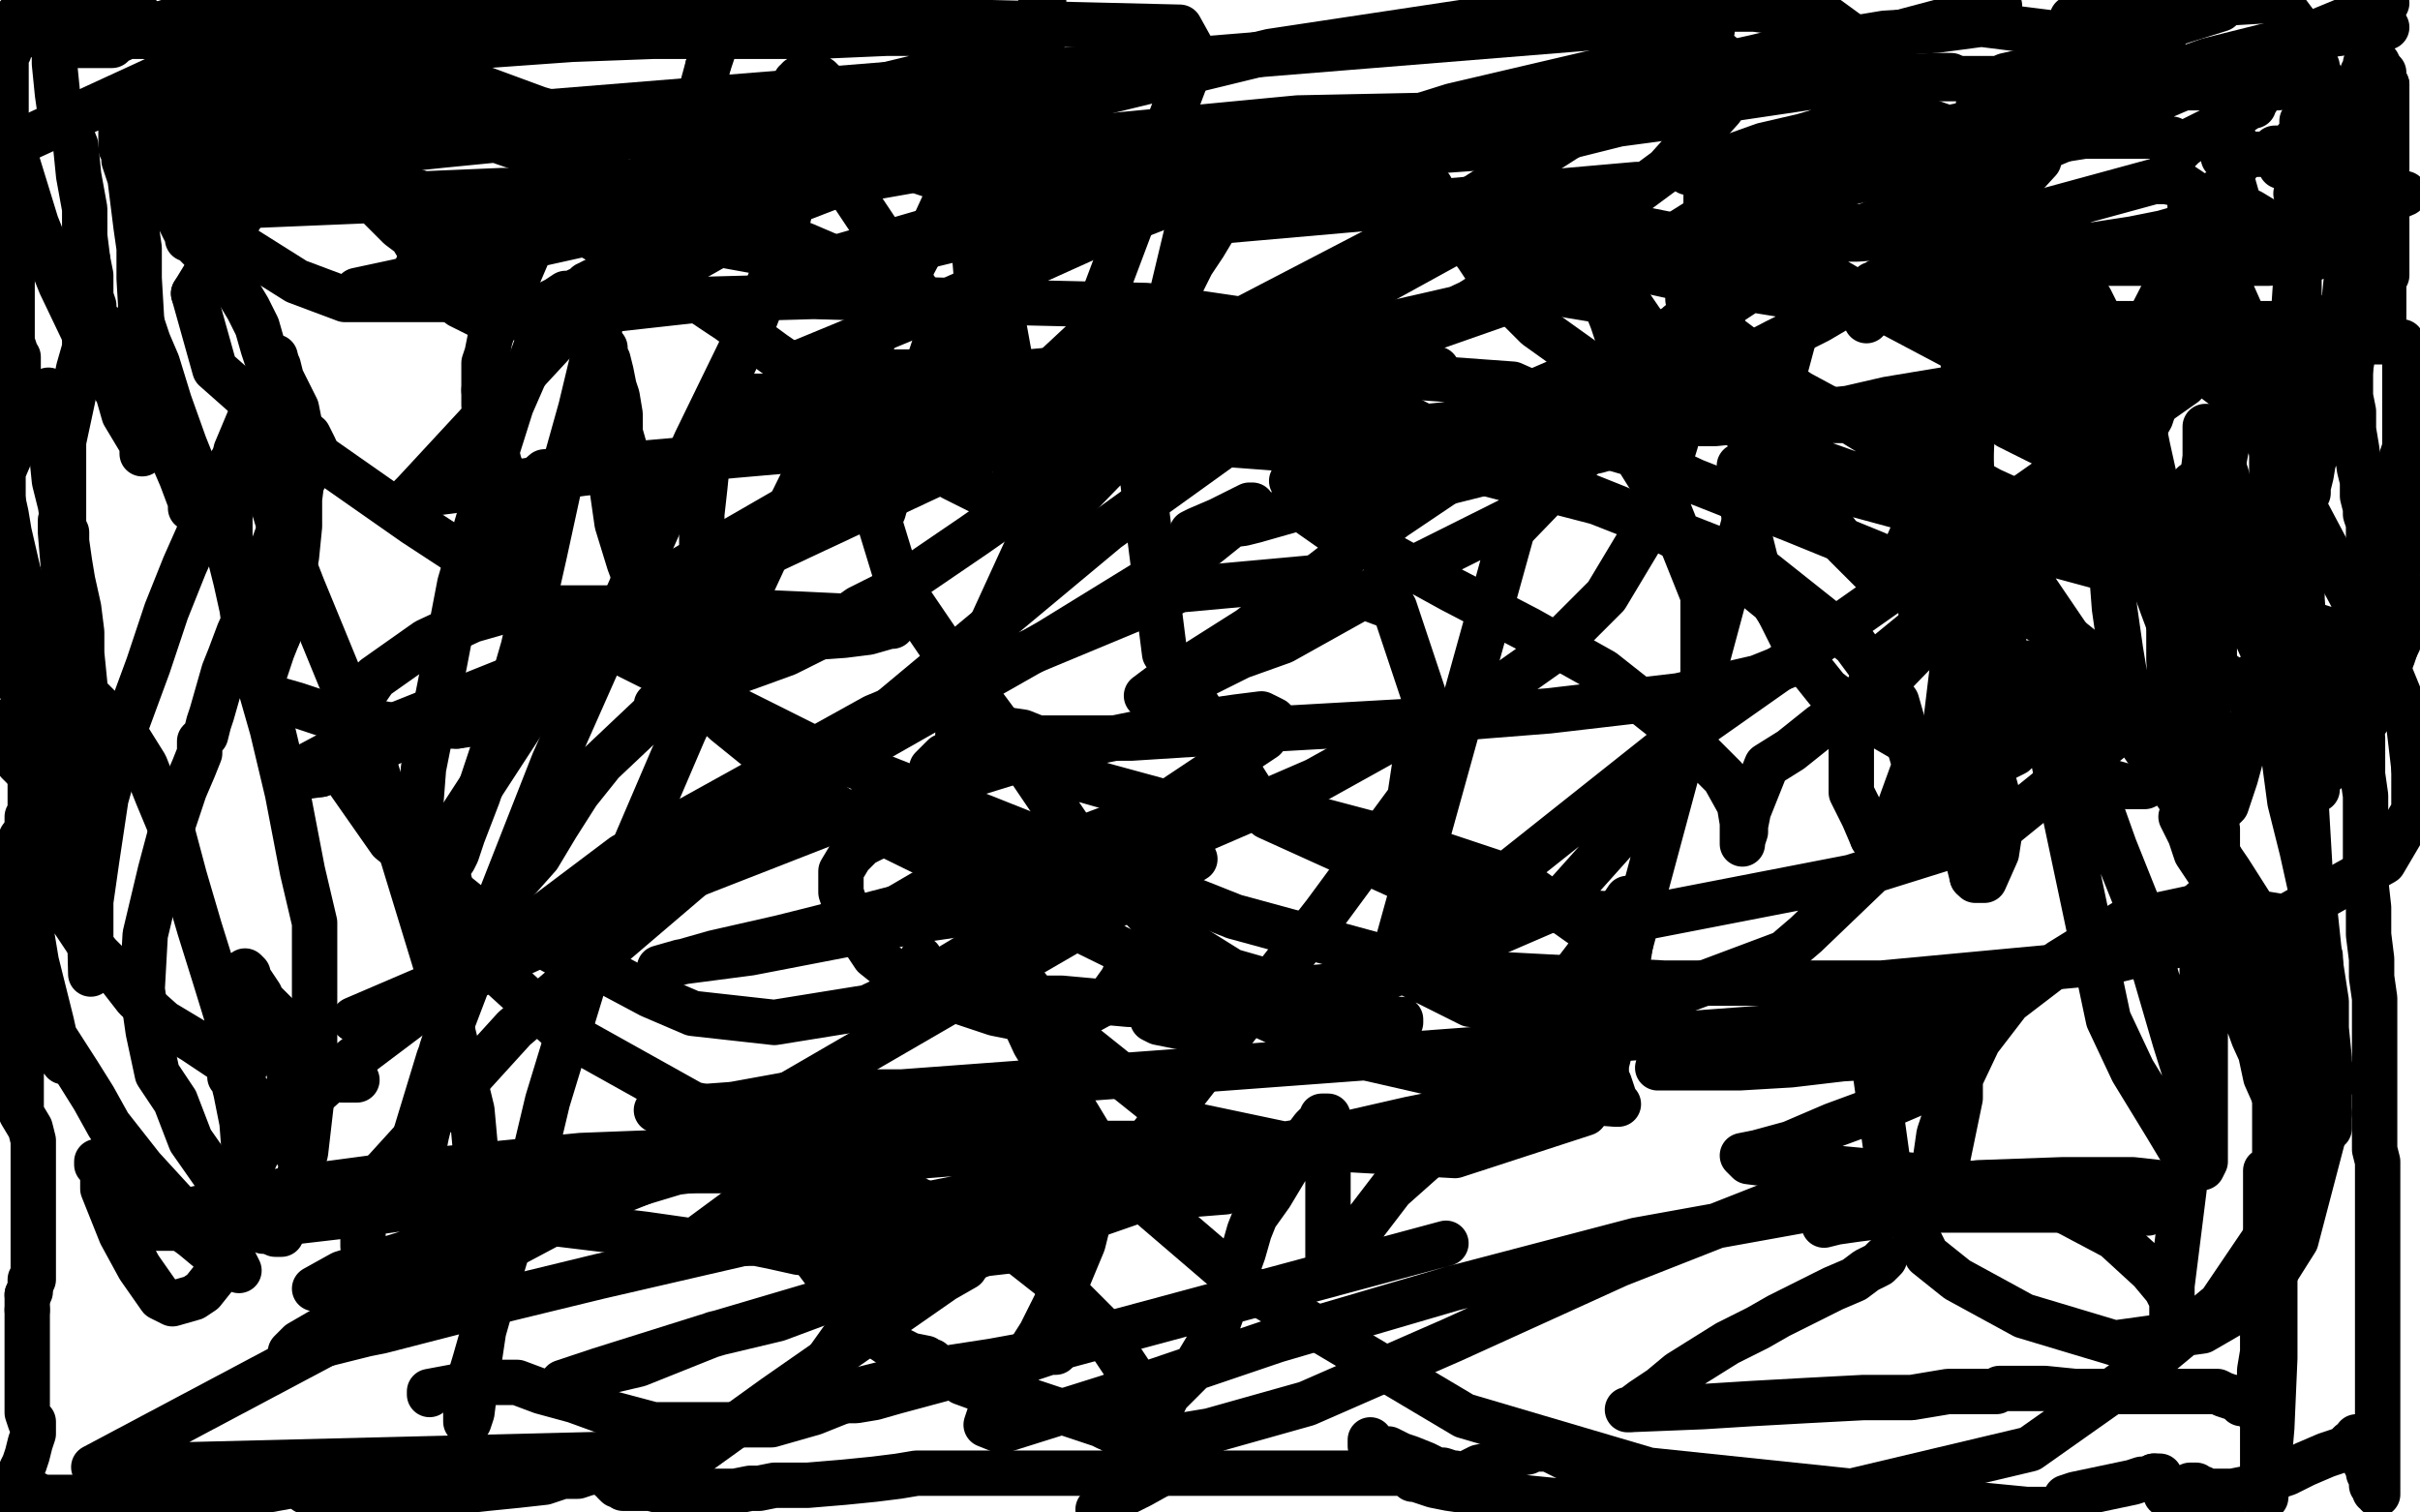 <?xml version="1.0" standalone="no"?>
<!DOCTYPE svg PUBLIC "-//W3C//DTD SVG 1.1//EN"
"http://www.w3.org/Graphics/SVG/1.1/DTD/svg11.dtd">

<svg width="800" height="500" version="1.1" xmlns="http://www.w3.org/2000/svg" xmlns:xlink="http://www.w3.org/1999/xlink" style="stroke-antialiasing: false"><desc>This SVG has been created on https://colorillo.com/</desc><rect x='0' y='0' width='800' height='500' style='fill: rgb(255,255,255); stroke-width:0' /><circle cx="323.5" cy="232.5" r="7" style="fill: #000000; stroke-antialiasing: false; stroke-antialias: 0; opacity: 1.0"/>
<polyline points="322,239 324,239 324,239 327,239 327,239 331,241 331,241 338,242 338,242 343,244 343,244 346,244 346,244 348,244 348,244 356,244 374,244 421,241 474,238 512,235 555,230 581,224 591,220 594,215 594,211 586,199 575,190 561,181 535,168 515,160 478,148 420,135 180,156 172,163 166,173 164,182 164,186 164,190 164,191 165,194 176,202 188,208 200,210 217,212 230,212 248,212 265,211 279,210 287,209 294,207 295,207 295,206 285,204 264,203 218,201 193,201 170,201 156,205 141,212 124,224 115,237 114,247 115,258 129,278 155,299 173,309 193,320 200,321 215,329 229,335 256,338 287,333 310,322 330,310 344,300 349,295 351,290 348,286 344,282 343,281 324,275 312,274 308,274 298,274 289,277 285,279 281,283 278,288 278,295 281,304 289,316 299,324 314,330 329,335 339,337 349,337 355,337 366,331 371,324 374,317 374,316" style="fill: none; stroke: #000000; stroke-width: 15; stroke-linejoin: round; stroke-linecap: round; stroke-antialiasing: false; stroke-antialias: 0; opacity: 1.0"/>
<circle cx="304.5" cy="316.5" r="7" style="fill: #000000; stroke-antialiasing: false; stroke-antialias: 0; opacity: 1.0"/>
<polyline points="317,330 321,330 321,330 329,330 329,330 351,330 351,330 373,332 373,332 399,333 399,333 438,336 438,336 449,336 457,337 462,337 463,337 463,338 462,338 461,338 460,338 454,338 452,333 451,329 458,319 482,302 550,248 722,127 732,64 679,167 655,193 624,225 602,240 592,248 584,253 578,268 577,273 577,275 576,278 576,279 576,278 576,272 575,266 570,257 559,246 549,237 530,222 505,208 480,195 460,184 443,177 433,170 427,159 433,150 446,145 462,142 482,140 501,141 519,144 543,151 560,159 593,172 620,183 644,194 672,204 679,207 689,215 699,230 697,245 660,275 612,290 545,303 483,299 419,270 385,216 376,145 393,74 541,61 529,90 530,94 531,101 533,106 535,112 535,121 532,142 503,170 467,188 424,212 410,217 390,227 379,230 383,227 413,208 461,171 507,140 539,116 554,108 555,107 557,109 554,120 528,146 500,175 460,319 486,332 519,335 550,330 590,315 597,309 621,286 633,253 627,232 613,213 579,186 528,166 474,152 407,147 354,144 318,144 294,151 286,157 297,193 314,218 334,245 355,276 383,306 407,321 428,327 452,325 470,319 514,300 548,262 563,227 563,197 551,167 536,143 500,127 431,122 353,136 278,158 219,192 174,237 146,280 153,311 186,341 229,365 296,380 363,381 420,379 471,371 503,363 522,346 527,325 526,308 502,291 466,279 432,270 412,267 400,266 390,266 388,267 389,267 388,266 377,263 366,260 352,256 336,251 330,250 317,250 312,250 308,254 306,272 310,286 322,305 350,339 390,371 428,379 481,382 524,368 598,93 564,80 524,72 486,77 415,116 373,147 339,182 317,230 316,268 324,306 342,345 368,388 410,424 484,468 545,486 612,493 671,479 705,455 734,431 755,400 768,336 767,316 754,303 730,299 702,305 681,318 664,331 654,344 645,363 641,375 639,389 639,394 639,396 640,396 642,392 648,363 648,352 648,344 647,337 645,333 642,328 639,326 637,326 627,327 621,338 620,355 625,391 637,415 647,423 669,435 699,444 728,440 747,429 759,410 770,368 765,332 737,288 711,250 691,221 676,204 671,199 667,198 663,200 658,210 656,215 653,227" style="fill: none; stroke: #000000; stroke-width: 15; stroke-linejoin: round; stroke-linecap: round; stroke-antialiasing: false; stroke-antialias: 0; opacity: 1.0"/>
<polyline points="619,277 621,279 624,282 629,282 638,271 643,241 650,183 652,142" style="fill: none; stroke: #000000; stroke-width: 15; stroke-linejoin: round; stroke-linecap: round; stroke-antialiasing: false; stroke-antialias: 0; opacity: 1.0"/>
<polyline points="653,227 650,257 650,266 650,278 650,282 652,290" style="fill: none; stroke: #000000; stroke-width: 15; stroke-linejoin: round; stroke-linecap: round; stroke-antialiasing: false; stroke-antialias: 0; opacity: 1.0"/>
<polyline points="653,125 657,132 664,141 674,146 683,150 692,152 696,153" style="fill: none; stroke: #000000; stroke-width: 15; stroke-linejoin: round; stroke-linecap: round; stroke-antialiasing: false; stroke-antialias: 0; opacity: 1.0"/>
<polyline points="748,143 763,170 772,187 780,202 782,206 787,215 796,237 798,254" style="fill: none; stroke: #000000; stroke-width: 15; stroke-linejoin: round; stroke-linecap: round; stroke-antialiasing: false; stroke-antialias: 0; opacity: 1.0"/>
<polyline points="652,142 652,101 653,65 653,50 653,46 653,42 653,45" style="fill: none; stroke: #000000; stroke-width: 15; stroke-linejoin: round; stroke-linecap: round; stroke-antialiasing: false; stroke-antialias: 0; opacity: 1.0"/>
<polyline points="716,126 717,123 719,121 721,121 725,121 730,124 738,130 748,143" style="fill: none; stroke: #000000; stroke-width: 15; stroke-linejoin: round; stroke-linecap: round; stroke-antialiasing: false; stroke-antialias: 0; opacity: 1.0"/>
<polyline points="643,200 635,207 624,216 614,234 612,246 612,262 616,270 619,277" style="fill: none; stroke: #000000; stroke-width: 15; stroke-linejoin: round; stroke-linecap: round; stroke-antialiasing: false; stroke-antialias: 0; opacity: 1.0"/>
<polyline points="798,254 798,268 788,285 754,304 697,318 622,325 550,325 474,321" style="fill: none; stroke: #000000; stroke-width: 15; stroke-linejoin: round; stroke-linecap: round; stroke-antialiasing: false; stroke-antialias: 0; opacity: 1.0"/>
<polyline points="653,45 653,55 653,65 653,80 652,103 652,106 652,118 653,125" style="fill: none; stroke: #000000; stroke-width: 15; stroke-linejoin: round; stroke-linecap: round; stroke-antialiasing: false; stroke-antialias: 0; opacity: 1.0"/>
<polyline points="696,153 698,153 699,153 701,153 707,145 711,138 713,132 716,126" style="fill: none; stroke: #000000; stroke-width: 15; stroke-linejoin: round; stroke-linecap: round; stroke-antialiasing: false; stroke-antialias: 0; opacity: 1.0"/>
<polyline points="652,290 653,291 654,291 656,291 660,282 662,269 643,200" style="fill: none; stroke: #000000; stroke-width: 15; stroke-linejoin: round; stroke-linecap: round; stroke-antialiasing: false; stroke-antialias: 0; opacity: 1.0"/>
<polyline points="474,321 408,303 272,249 192,209 137,173 97,145 71,122 64,97" style="fill: none; stroke: #000000; stroke-width: 15; stroke-linejoin: round; stroke-linecap: round; stroke-antialiasing: false; stroke-antialias: 0; opacity: 1.0"/>
<polyline points="183,4 390,9 395,18 360,111 331,138 136,164" style="fill: none; stroke: #000000; stroke-width: 15; stroke-linejoin: round; stroke-linecap: round; stroke-antialiasing: false; stroke-antialias: 0; opacity: 1.0"/>
<polyline points="64,97 86,61 127,31 183,4" style="fill: none; stroke: #000000; stroke-width: 15; stroke-linejoin: round; stroke-linecap: round; stroke-antialiasing: false; stroke-antialias: 0; opacity: 1.0"/>
<polyline points="136,164 186,110 264,66 342,36 420,17 493,6 550,3 580,3 604,6 615,14 615,30 593,53 555,77 508,96 451,109 395,118 340,123 304,123 286,123 267,123 264,120 310,101 372,73 426,52 480,35 527,24 548,19 565,17 567,17 569,18 569,36 551,56 524,76 486,100 460,112 457,112 450,115 442,118 443,118 445,118 459,113 498,98 552,78 590,66 632,55 670,48 689,45 697,45 709,45 715,45 717,46 718,46 718,49 718,51 719,51 721,49 722,48 725,46 731,43 741,37 744,35 745,35 745,33 746,33 747,30 747,28 747,27 747,26 748,25 749,24 750,24 751,24 753,24 754,24 753,29 745,29 736,29 722,29 710,28 699,28 683,27 679,27 678,27 678,26 679,23 691,19 704,13 718,8 734,3" style="fill: none; stroke: #000000; stroke-width: 15; stroke-linejoin: round; stroke-linecap: round; stroke-antialiasing: false; stroke-antialias: 0; opacity: 1.0"/>
<polyline points="740,54 740,51 740,51 739,48 739,48 739,47 739,47 737,47 737,47 736,46 736,46 735,46 735,46 734,45 735,47 737,55 738,60 740,67" style="fill: none; stroke: #000000; stroke-width: 15; stroke-linejoin: round; stroke-linecap: round; stroke-antialiasing: false; stroke-antialias: 0; opacity: 1.0"/>
<polyline points="740,67 742,72 742,77 742,76 742,73 742,71 742,70 744,70 749,73 755,77 759,80 762,82 765,84 766,84 766,85 763,86 750,87 725,87 706,87 693,87 685,87 677,87 671,86 668,86 667,84 667,80 667,77 667,75 667,74 667,73 668,72 712,60 716,60 721,61 724,63 724,65 724,66 724,68 724,70 724,71 724,72 724,73 722,75 715,77 705,79 692,81 678,81 669,81 659,81 650,79 644,75 641,71 641,69 646,61 664,49 688,35 730,20 758,13 789,9" style="fill: none; stroke: #000000; stroke-width: 15; stroke-linejoin: round; stroke-linecap: round; stroke-antialiasing: false; stroke-antialias: 0; opacity: 1.0"/>
<polyline points="93,408 91,408 91,408 86,404 86,404 82,398 82,398 81,390 81,390 87,377 87,377 117,350 117,350 206,283 206,283 289,237 390,195 434,191 461,201 471,231 466,264 438,302 395,357 353,411" style="fill: none; stroke: #000000; stroke-width: 15; stroke-linejoin: round; stroke-linecap: round; stroke-antialiasing: false; stroke-antialias: 0; opacity: 1.0"/>
<polyline points="142,419 141,419 141,419 137,419 137,419 132,418 132,418 125,416 125,416 121,414 121,414 120,412 120,412 120,395 120,395 170,340 252,270 366,175 423,134 469,110 509,96 539,101 552,120 554,146 546,172 531,197 512,216 495,228 475,237 462,243 435,258 398,274 359,288 328,296 310,301 297,305 292,306 288,306 295,301 331,280 395,284 238,375 31,485 231,480 256,462 312,423 319,419 321,416 320,415 314,413 307,413 295,409 291,408 286,407 283,406 282,406 281,406 280,405 280,405 279,405 279,405 276,405 276,405 271,404 271,404 265,401 265,401 257,396 257,396 249,391 249,391 241,386 234,382 229,379 228,378 228,377 229,377 235,377 243,377 249,377 258,380 265,382 273,386 277,388 281,391 285,394 286,397 287,399 287,400 287,402 287,403 287,405 290,405 298,405 310,405 329,402 356,398 380,396 405,394" style="fill: none; stroke: #000000; stroke-width: 15; stroke-linejoin: round; stroke-linecap: round; stroke-antialiasing: false; stroke-antialias: 0; opacity: 1.0"/>
<polyline points="478,411 296,460 296,460 289,462 289,462 283,463 283,463 282,463 282,463 281,463 280,463 277,461 274,459 273,458 272,456 272,455 272,453 274,449 279,442 290,432 307,420 322,410 334,403 341,399 349,395 352,395 356,394 360,397 360,403 358,411 353,423 344,441 337,452 334,456 330,464 327,468 326,471 331,473 366,462 422,443 480,426 541,410 602,399 654,391 682,390 705,390 714,391 717,394 716,397 710,401 706,401 705,401 703,401 699,401 690,400 682,400 672,400 659,400 646,400 634,400 622,402 614,403 607,404 603,405 605,404 596,394 535,418 480,443 432,464 400,473 388,475 381,475 380,475 380,473 386,461 395,452 401,442 406,428 411,414 413,407 415,402 420,395 426,385 431,377 434,373 437,370 437,369 438,369 439,369 439,373 439,382 439,390 439,398 439,412 439,416 439,419 439,420 440,420 447,410 460,393 478,377 486,368 503,347 514,330 524,317 532,306 536,300 538,297 539,297 539,299 539,301 539,303 539,304 539,312 537,325 535,335 533,343 532,348 531,352 531,354 531,355 531,356 532,358 533,361 534,364 535,365 534,365 521,364 488,358 453,350 422,338 383,320 328,293 281,270 261,256 240,239 225,225 213,209 210,202 209,198 209,197 210,182 210,168 210,164 208,157 207,150 205,143 205,137 204,131 203,128 202,123 201,119 200,117 200,115 196,112 190,108 182,104 177,102 173,100 170,99 168,98 167,98 166,98 165,99 165,101 164,103 164,105 163,109 162,112 161,117 160,120 160,124 160,126 160,129" style="fill: none; stroke: #000000; stroke-width: 15; stroke-linejoin: round; stroke-linecap: round; stroke-antialiasing: false; stroke-antialias: 0; opacity: 1.0"/>
<polyline points="92,210 95,201 96,194 98,184 99,174 99,165 100,157 100,151" style="fill: none; stroke: #000000; stroke-width: 15; stroke-linejoin: round; stroke-linecap: round; stroke-antialiasing: false; stroke-antialias: 0; opacity: 1.0"/>
<polyline points="160,129 160,134 162,142 165,153 168,162 170,172 172,184 175,198" style="fill: none; stroke: #000000; stroke-width: 15; stroke-linejoin: round; stroke-linecap: round; stroke-antialiasing: false; stroke-antialias: 0; opacity: 1.0"/>
<polyline points="151,240 139,240 131,240 119,238 107,236 98,233 91,231 89,230" style="fill: none; stroke: #000000; stroke-width: 15; stroke-linejoin: round; stroke-linecap: round; stroke-antialiasing: false; stroke-antialias: 0; opacity: 1.0"/>
<polyline points="100,151 100,147 99,140 98,135 95,129 93,125 92,121 91,119" style="fill: none; stroke: #000000; stroke-width: 15; stroke-linejoin: round; stroke-linecap: round; stroke-antialiasing: false; stroke-antialias: 0; opacity: 1.0"/>
<polyline points="89,230 87,229 87,227 87,225 87,224 88,221 90,215 92,210" style="fill: none; stroke: #000000; stroke-width: 15; stroke-linejoin: round; stroke-linecap: round; stroke-antialiasing: false; stroke-antialias: 0; opacity: 1.0"/>
<polyline points="175,198 176,210 177,220 177,226 177,231 175,233 165,238 151,240" style="fill: none; stroke: #000000; stroke-width: 15; stroke-linejoin: round; stroke-linecap: round; stroke-antialiasing: false; stroke-antialias: 0; opacity: 1.0"/>
<polyline points="91,119 91,118 78,149 77,155 76,162 76,168 76,176 76,184 78,192 80,201 82,215 86,227 90,241 95,262 100,288 104,305 104,328 104,355 101,381 98,392 94,401 92,405 89,407 87,407 84,405 81,402 77,397 70,387 63,377 58,364 52,355 49,341 47,327 48,309 53,288 57,273 61,261 64,254 66,249 66,245 68,243 69,239 70,236 72,229 74,222 76,217 79,209 84,198 88,187 92,176 96,167 100,159 103,154 104,152 104,150 104,148 104,148 102,144 102,144 97,140 97,140 95,135 95,135 91,128 91,128 89,121 89,121 87,115 87,115 85,108 82,102 79,97 77,94 74,90 63,79 62,79 62,78 62,77 62,76 61,76 59,72 57,68 55,63 50,56 46,51 43,48 41,45 40,45 40,43 40,44 40,47 40,49 41,50 41,53 42,56 43,59 44,67 45,75 46,82 46,92 47,109 47,122 47,128 47,137 47,141 47,146 47,147 47,149 47,150 47,147 41,137 39,130 31,117 20,94 12,74 4,48 67,19 77,26 85,31 102,38 107,40 109,40 109,42 110,43 107,45 106,45 104,45 102,45 101,45 102,43 112,41 122,39 134,38 144,37 155,37 165,37 173,37 178,37 182,39 184,45 185,50 185,56 180,62 172,69 162,76 154,83 148,86 142,89 139,90 138,90 138,89 138,88 140,84 141,83 143,80 147,76 153,71" style="fill: none; stroke: #000000; stroke-width: 15; stroke-linejoin: round; stroke-linecap: round; stroke-antialiasing: false; stroke-antialias: 0; opacity: 1.0"/>
<polyline points="176,76 176,80 176,80 174,85 174,85 171,92 171,92 163,96 163,96 151,99 151,99 136,99 136,99 114,99 114,99 98,93 71,76 63,60 63,52 63,42 75,17" style="fill: none; stroke: #000000; stroke-width: 15; stroke-linejoin: round; stroke-linecap: round; stroke-antialiasing: false; stroke-antialias: 0; opacity: 1.0"/>
<polyline points="33,318 32,315 32,315 30,312 30,312 27,303 27,303 25,291 25,291 24,277 24,277 23,257 23,257 23,228 23,228 21,206 21,188 20,176 20,172 20,173 22,176 22,179 23,186 24,192 26,201 27,209 27,216 28,226 28,237 28,247 29,259 29,277 30,322 30,321 30,315 30,309 30,298 32,284 35,264 42,239 49,220 55,202 61,187 69,169 72,163 75,155 79,149 81,145 81,143 82,141 83,141 83,140 84,140 84,141 86,147 88,154 89,163 93,176 100,194 107,211 123,250 145,322 156,367 160,411 160,439 157,459 156,467 155,470 154,470 154,460 157,450 163,429 176,385 181,364 199,305 226,242 253,184 283,123 309,74 326,37 339,13 344,2 345,0 345,1 345,2 345,3 345,5 344,12 343,21 338,33" style="fill: none; stroke: #000000; stroke-width: 15; stroke-linejoin: round; stroke-linecap: round; stroke-antialiasing: false; stroke-antialias: 0; opacity: 1.0"/>
<polyline points="309,114 299,144 299,144 292,169 292,169" style="fill: none; stroke: #000000; stroke-width: 15; stroke-linejoin: round; stroke-linecap: round; stroke-antialiasing: false; stroke-antialias: 0; opacity: 1.0"/>
<polyline points="204,162 213,177 213,177 217,189 217,189 222,202 222,202 225,211 225,211 225,217 225,217 225,220 225,220 225,221 225,221 224,219 220,215 216,206 211,194 208,186 204,173 202,159 201,147 200,137" style="fill: none; stroke: #000000; stroke-width: 15; stroke-linejoin: round; stroke-linecap: round; stroke-antialiasing: false; stroke-antialias: 0; opacity: 1.0"/>
<polyline points="206,77 200,98 200,98 198,110 198,110 192,135 192,135 185,160 185,160 180,183 180,183 173,214 173,214 164,245 164,245 158,263 153,276 151,282 150,284 148,284 140,272 139,267 140,254 143,239 147,219 152,193 159,169 163,153 169,134 176,118 180,107 182,101 182,100 184,99 187,97 188,97 189,97 190,97 191,96 192,96 194,94 195,94" style="fill: none; stroke: #000000; stroke-width: 15; stroke-linejoin: round; stroke-linecap: round; stroke-antialiasing: false; stroke-antialias: 0; opacity: 1.0"/>
<polyline points="215,76 215,72 217,70 219,64 223,52 227,42 231,33 234,22" style="fill: none; stroke: #000000; stroke-width: 15; stroke-linejoin: round; stroke-linecap: round; stroke-antialiasing: false; stroke-antialias: 0; opacity: 1.0"/>
<polyline points="195,94 196,94 196,93 198,93 198,92 200,90 201,89 203,86 208,80 215,76" style="fill: none; stroke: #000000; stroke-width: 15; stroke-linejoin: round; stroke-linecap: round; stroke-antialiasing: false; stroke-antialias: 0; opacity: 1.0"/>
<polyline points="234,22 237,13 238,10 240,1" style="fill: none; stroke: #000000; stroke-width: 15; stroke-linejoin: round; stroke-linecap: round; stroke-antialiasing: false; stroke-antialias: 0; opacity: 1.0"/>
<polyline points="269,41 269,42 269,42 268,44 268,44 268,47 268,47 265,56 265,56 261,70 261,70 258,84 258,84 249,107 249,107 230,146 183,252 161,308 145,350 138,373 135,383 140,380 141,375 143,367 144,361 144,356 146,347 149,338 151,329 155,322 157,318 158,314 161,308 161,307 161,305 161,304 161,303 164,300 170,292 178,283 184,273 191,262 199,252 217,235 217,234 217,233 223,229 235,225 249,220 260,216 270,211 274,208 284,201 292,197 300,192 322,177 332,170 340,163 350,152 357,142 363,132 363,131 367,123 373,112 374,109 375,107 377,105 377,104 378,104 378,103 379,103 381,102 382,102 383,102 384,101 385,101 386,99 388,99 390,95 394,87 398,81 404,71 409,63 413,57 416,52 416,51 416,49 416,48" style="fill: none; stroke: #000000; stroke-width: 15; stroke-linejoin: round; stroke-linecap: round; stroke-antialiasing: false; stroke-antialias: 0; opacity: 1.0"/>
<polyline points="384,59 379,60 377,61 372,61 372,59 369,56 363,52 357,48 349,42 342,36" style="fill: none; stroke: #000000; stroke-width: 15; stroke-linejoin: round; stroke-linecap: round; stroke-antialiasing: false; stroke-antialias: 0; opacity: 1.0"/>
<polyline points="329,26 329,27 329,28 329,34 329,44 329,53 329,63 329,76" style="fill: none; stroke: #000000; stroke-width: 15; stroke-linejoin: round; stroke-linecap: round; stroke-antialiasing: false; stroke-antialias: 0; opacity: 1.0"/>
<polyline points="342,36 337,32 332,29 331,27 330,27 329,26" style="fill: none; stroke: #000000; stroke-width: 15; stroke-linejoin: round; stroke-linecap: round; stroke-antialiasing: false; stroke-antialias: 0; opacity: 1.0"/>
<polyline points="416,48 415,49 414,50 412,52 404,52 398,55 391,58 384,59" style="fill: none; stroke: #000000; stroke-width: 15; stroke-linejoin: round; stroke-linecap: round; stroke-antialiasing: false; stroke-antialias: 0; opacity: 1.0"/>
<polyline points="329,76 329,90 331,103 335,125 339,146 343,162 346,172 348,181 350,184 350,186 348,183 340,171 337,160 334,149 331,139 329,125 325,108 323,94 322,82 321,74 320,68 319,65 317,63 317,61 314,60 312,59 308,58 305,57 302,55 298,53 295,51 292,47 286,41 281,35 275,30 273,28 271,26 270,26 268,26 267,26 266,26 265,26 264,26 264,27 263,27 263,29 263,30 263,31 263,33 263,35 263,40 266,46 272,52 279,60 347,162 350,169 351,172 351,173 350,173 348,173 333,167 315,158 298,147 282,136 272,128 256,117 241,106 226,96 211,88 202,82 195,78 192,75 190,72 188,68 186,66 185,63 183,59 183,57 182,56 182,55 182,54 182,53 181,53 181,52 181,51 183,52 187,54 192,56 200,60 209,64 222,70 242,78 260,84 278,91 293,96 302,100 308,103 305,100 287,90 266,81 212,62 169,48 120,31 104,26 89,20 79,16 73,13 71,12 72,12 73,12 76,12 80,12 87,12 94,13 102,15 112,17 128,19 144,24 159,29 178,36 206,44 228,49 245,53 254,53 262,55 266,55 271,41 271,39 271,38 272,38 278,38 287,38 297,38 305,38 311,38 316,39 319,40 321,40 319,41 309,43 292,45 269,46 241,46 217,46 194,44 162,43 112,41 85,41 69,41 56,41 50,41 47,41 46,40 48,38 59,34 68,31 81,28 91,26 105,22 121,20 135,17 148,15 161,15 189,13 216,12 236,12 251,12 270,12 293,11 315,11 328,9 336,9 342,9 344,9 346,9 346,10 346,11 344,13 334,17 322,21 285,30 253,36 207,42 146,48 108,52 79,55 62,57 53,57 52,57 55,55 70,52 86,49 115,44 136,41 169,38" style="fill: none; stroke: #000000; stroke-width: 15; stroke-linejoin: round; stroke-linecap: round; stroke-antialiasing: false; stroke-antialias: 0; opacity: 1.0"/>
<polyline points="106,256 99,257 100,254 115,246 170,224 198,214 202,212 216,208 227,205 229,204 233,203" style="fill: none; stroke: #000000; stroke-width: 15; stroke-linejoin: round; stroke-linecap: round; stroke-antialiasing: false; stroke-antialias: 0; opacity: 1.0"/>
<polyline points="483,68 408,107 347,139 270,175 206,205 158,232 124,248 106,256" style="fill: none; stroke: #000000; stroke-width: 15; stroke-linejoin: round; stroke-linecap: round; stroke-antialiasing: false; stroke-antialias: 0; opacity: 1.0"/>
<polyline points="169,38 565,6 566,7 566,8 566,10 558,17 519,45 483,68" style="fill: none; stroke: #000000; stroke-width: 15; stroke-linejoin: round; stroke-linecap: round; stroke-antialiasing: false; stroke-antialias: 0; opacity: 1.0"/>
<polyline points="233,203 233,202 233,201 233,199 233,195 232,188 232,180 232,170 233,161 234,151 235,142 235,138 236,135 238,132 242,131 246,131 252,131 271,131 290,132 310,134 351,134 383,134 411,133 435,131 454,129 464,126 471,124 473,123 474,123 475,123 475,122 471,121 461,115 435,108 413,106 379,101 336,100 269,98 232,99 205,102 188,103 178,105 177,105 174,105 164,105 158,104 152,101 147,97 144,91 139,83 136,78 132,75 127,70 122,65 120,61 119,60 120,60 122,60 130,61 143,65 155,67 170,71 192,73 210,75 229,78 242,80 253,83 250,83 239,81 220,79 203,75 168,70 163,69 155,68 150,67 147,66 145,66 147,66 157,65 176,65 201,64 214,64 231,64 246,64 258,63 265,63 263,63 221,63 166,63 119,65 105,65 73,68 60,68 55,68 49,68 51,68 81,68 129,66 171,64 187,61 214,60 238,56 257,52 277,49 290,47 296,46 237,62 198,74 168,83 144,90 126,95 118,96 132,93 172,82 235,68 366,45 429,39 478,38 495,36 524,35 546,35 559,35 565,35 569,35 568,35 564,35 550,39 535,41 519,45 502,48 487,49 473,50 465,51 462,51 464,50 487,44 515,38 547,34 570,33 597,29 614,27 631,26 643,25 645,25 641,25 608,26 541,36 470,47 383,65 328,76 291,85 279,88 269,90 277,85 308,76 341,64 371,55 384,55 403,52 408,51 422,50 434,49 442,48 448,48 449,48 448,50 440,56 433,59 428,61 424,63 426,64 450,57 505,41 567,27 661,2" style="fill: none; stroke: #000000; stroke-width: 15; stroke-linejoin: round; stroke-linecap: round; stroke-antialiasing: false; stroke-antialias: 0; opacity: 1.0"/>
<polyline points="281,146 274,144 274,144 264,144 264,144 256,144 256,144 250,144 250,144 246,144 246,144 241,143 241,143 238,142 238,142 237,142 237,140 236,140 235,140 236,139 250,137 280,130 331,125 390,122 434,122 492,152 451,164 436,166 415,172 411,173 403,174 398,175 395,176 394,176 396,175 403,172 409,169 413,167 414,167 414,168 399,180 347,212 245,270 188,303 145,325 117,337 119,337 137,333 164,319 225,291 289,266 344,249 388,240 409,237 417,236 421,238 418,244 382,268 297,300 270,307 258,310 236,315 222,319 218,320 225,318 248,315 305,304 346,298 351,298 367,298 376,298 379,298 383,298 386,298 387,300 387,306 386,318 383,326 381,329 381,332 381,335 381,337 383,338 393,340 403,341" style="fill: none; stroke: #000000; stroke-width: 15; stroke-linejoin: round; stroke-linecap: round; stroke-antialiasing: false; stroke-antialias: 0; opacity: 1.0"/>
<polyline points="142,461 142,460 142,460 158,457 171,457 179,460 190,463 201,467 216,471 228,471 255,471 269,467 279,463 286,460 288,460 290,459 289,459 283,461 274,464 269,465 263,466 261,466 259,466 258,466 259,466 270,463 282,460 294,457 300,456 315,452 328,450 339,448 347,447 349,447 347,447 341,449 330,452 325,454 321,454 318,455 317,456 318,457 329,461 340,463 352,467 358,469 364,471 366,472 367,472 368,473 370,474 373,474 378,475 384,476 389,476 392,477 395,478 396,478 397,478 397,479 396,480 386,486 377,491 367,496 363,499" style="fill: none; stroke: #000000; stroke-width: 15; stroke-linejoin: round; stroke-linecap: round; stroke-antialiasing: false; stroke-antialias: 0; opacity: 1.0"/>
<polyline points="453,476 453,477 453,477 453,478 453,478 455,479 455,479 459,479 459,479 463,481 463,481 466,482 471,484 475,486 477,486 480,487 481,487 481,488 482,488 483,488 489,485 494,484 499,481 505,480 507,479 509,479 510,479 511,479 512,479 522,484" style="fill: none; stroke: #000000; stroke-width: 15; stroke-linejoin: round; stroke-linecap: round; stroke-antialiasing: false; stroke-antialias: 0; opacity: 1.0"/>
<polyline points="537,496 538,496 539,497 540,497" style="fill: none; stroke: #000000; stroke-width: 15; stroke-linejoin: round; stroke-linecap: round; stroke-antialiasing: false; stroke-antialias: 0; opacity: 1.0"/>
<polyline points="522,484 526,486 529,490 532,492 534,493 535,494 536,495 537,496" style="fill: none; stroke: #000000; stroke-width: 15; stroke-linejoin: round; stroke-linecap: round; stroke-antialiasing: false; stroke-antialias: 0; opacity: 1.0"/>
<polyline points="540,497 541,497 543,497 544,497 545,497 547,497 548,497 550,497 551,497 553,497 555,497 556,497 562,497" style="fill: none; stroke: #000000; stroke-width: 15; stroke-linejoin: round; stroke-linecap: round; stroke-antialiasing: false; stroke-antialias: 0; opacity: 1.0"/>
<polyline points="573,497 575,497 577,497 579,497 583,497 586,496 588,496 591,496" style="fill: none; stroke: #000000; stroke-width: 15; stroke-linejoin: round; stroke-linecap: round; stroke-antialiasing: false; stroke-antialias: 0; opacity: 1.0"/>
<polyline points="562,497 565,497 568,497 569,497 570,497 572,497 573,497" style="fill: none; stroke: #000000; stroke-width: 15; stroke-linejoin: round; stroke-linecap: round; stroke-antialiasing: false; stroke-antialias: 0; opacity: 1.0"/>
<polyline points="591,496 594,496 598,496 600,496 604,496 608,495 610,495 615,495 617,495 619,494 620,494 621,494 622,494 623,494 624,494 625,494 627,494 629,494 630,494 631,494 632,494 633,494 634,494 635,494 635,496 636,496 637,496 638,496 639,496 670,499 673,499 674,499 675,499 676,499 677,499 678,499 679,499 680,499 682,499 683,499 684,499 685,499 686,499 687,499" style="fill: none; stroke: #000000; stroke-width: 15; stroke-linejoin: round; stroke-linecap: round; stroke-antialiasing: false; stroke-antialias: 0; opacity: 1.0"/>
<polyline points="683,495 686,494 686,494 705,490 705,490 708,489 708,489 709,489 709,489 710,489 710,489 712,488 712,488" style="fill: none; stroke: #000000; stroke-width: 15; stroke-linejoin: round; stroke-linecap: round; stroke-antialiasing: false; stroke-antialias: 0; opacity: 1.0"/>
<polyline points="716,493 716,494 719,496 721,497 722,498 724,499" style="fill: none; stroke: #000000; stroke-width: 15; stroke-linejoin: round; stroke-linecap: round; stroke-antialiasing: false; stroke-antialias: 0; opacity: 1.0"/>
<polyline points="712,488 713,488 714,488 714,489 715,490 715,491 715,492 716,493" style="fill: none; stroke: #000000; stroke-width: 15; stroke-linejoin: round; stroke-linecap: round; stroke-antialiasing: false; stroke-antialias: 0; opacity: 1.0"/>
<circle cx="724.5" cy="499.5" r="7" style="fill: #000000; stroke-antialiasing: false; stroke-antialias: 0; opacity: 1.0"/>
<polyline points="724,492 724,491 724,491 725,491 726,491 727,492 728,492 728,493 729,493 730,493 731,493 732,493 733,493 735,493 738,493 743,492 746,491 750,489 756,487 762,484 769,481 775,479 777,477 779,477 779,475 781,475 782,475 782,476 782,477 782,478 782,479 782,480 782,481 782,482 782,483 782,484 783,485 783,487 784,489 784,490 784,491 785,492 785,493 786,493 786,494 786,493 786,492 786,489 786,488 786,487 786,486 786,485 786,484 786,483 786,482 786,481 786,480 786,479 786,478 786,477 786,475 786,474 786,473 786,472 786,471 786,470 786,469 786,468 786,466 786,465 786,464 786,462 786,461 786,460 786,458 786,456 786,455 786,453 786,451 786,447 786,444 786,440 786,432 786,425 786,415 786,414 786,413 786,410 786,406 786,403 786,401 786,397 786,393 786,388 786,384 785,380 785,378 785,376 785,375 785,374 785,373 785,372 785,370 785,367 785,365 785,362 785,360 785,358 785,354 785,350 785,348 785,346 785,344 785,342 785,341 785,340 785,339 785,338 785,336 785,334 785,330 784,323 784,317 783,309 783,300 782,291 782,284 782,276 782,270 782,263 781,256 781,250 781,244 780,240 779,235 778,230 774,222 774,221 774,217 774,214 780,197 782,190 782,187 783,184 783,182 783,181 783,179 783,177 783,173 782,170 782,168 781,164 781,159 780,155 779,148 778,142 778,136 777,131 777,126 777,122 777,120 777,118 777,116 777,115 777,114 776,114 776,112 776,111 776,110 776,108 776,106 776,104 777,100 778,97 778,94 779,92 779,91 779,90 780,89 780,88 780,87 780,86 780,85 780,83 780,82 780,81 780,79 780,78 780,77 780,76 779,75 779,74 780,64 780,63 780,62 782,62 782,60 782,59 782,58 782,57 782,56 782,55 782,53 782,51 782,49 782,47 782,44 782,42 782,41 782,40 782,39 781,39 781,37 781,36 781,35 781,34 781,33 781,32 781,31 781,30 781,29 781,28 781,27 781,26 781,25 781,24 782,23 782,22 782,21 783,21 783,19 783,18" style="fill: none; stroke: #000000; stroke-width: 15; stroke-linejoin: round; stroke-linecap: round; stroke-antialiasing: false; stroke-antialias: 0; opacity: 1.0"/>
<polyline points="786,22 787,23 787,24 788,24 788,26 788,27 789,28" style="fill: none; stroke: #000000; stroke-width: 15; stroke-linejoin: round; stroke-linecap: round; stroke-antialiasing: false; stroke-antialias: 0; opacity: 1.0"/>
<polyline points="783,18 784,18 784,20 785,20 786,21 786,22" style="fill: none; stroke: #000000; stroke-width: 15; stroke-linejoin: round; stroke-linecap: round; stroke-antialiasing: false; stroke-antialias: 0; opacity: 1.0"/>
<polyline points="789,28 789,30 789,31 789,32 789,34 789,35 789,36 789,37 789,38 789,39 789,40 789,41 789,42 789,43 789,47 789,48 789,50 789,51 789,52 789,53 789,55 789,57 789,60 789,62 789,64 789,66 789,67 789,68 789,69 789,71 789,72 789,73 789,74 789,76 789,77 789,79 789,81 789,83 789,84 789,85 789,87 789,89 789,91 788,92 788,95 788,96 788,99 788,100 788,102 788,103 788,105 787,106 787,107 787,108 785,110 784,113 785,113 786,113 788,113 790,113 791,113 792,113 793,113 794,113 794,114 795,115 795,116 795,117 795,118 795,119 795,120 795,124 795,126 795,128 795,129 795,130 795,132 795,133 795,136 795,138 795,141 795,143 795,146 795,148 794,151 794,155 794,160 794,164 794,167 794,169 794,171 794,173 794,178 794,182 793,187 792,191 789,202 783,215 777,228 772,240 770,252 771,249 778,244 784,236 789,224 791,216 793,212 794,209 796,204 797,197" style="fill: none; stroke: #000000; stroke-width: 15; stroke-linejoin: round; stroke-linecap: round; stroke-antialiasing: false; stroke-antialias: 0; opacity: 1.0"/>
<polyline points="758,50 759,50 759,50 759,49 759,49 759,48 759,48 759,47 759,47 759,46 760,45 761,44 761,40 762,40 762,39 762,38 762,36 763,26 763,24 763,23 763,22 763,21 763,20 764,20 764,21 765,21 765,22 766,22 766,24 767,25 767,26 767,27 767,28 767,29 767,30 767,31 767,32 768,32 769,33 770,33 771,35 772,36 773,38 775,40 776,41 776,43 777,44 774,45 771,46 768,46 765,47 762,47 759,48 756,49 754,49 753,49 752,49 752,50 753,50 763,50 762,50 759,51 752,51 746,51 740,51 737,52 735,52 736,52 738,52 740,52 742,52 743,51 745,51 747,51 748,51 749,51 750,51 751,51 752,51 752,52 753,52 754,54 754,55 755,55 756,55" style="fill: none; stroke: #000000; stroke-width: 15; stroke-linejoin: round; stroke-linecap: round; stroke-antialiasing: false; stroke-antialias: 0; opacity: 1.0"/>
<polyline points="759,64 760,62 760,62 761,59 761,59 761,58 761,58 765,58 765,58 795,64 788,67 773,72 771,73 770,73 769,73 768,73 767,73 766,73 765,73 764,73 763,73 761,73 757,75 753,77 749,79 745,82 742,84 739,86 738,89 737,90 737,91 737,92 738,97 742,106 746,114 751,122 755,133 756,131 756,129 756,127 757,122 759,92 759,90 759,89 759,88 759,87 759,86 759,85 759,84 759,83 759,84 760,87 760,93 760,100 760,107 761,114 761,121 761,127 761,135 761,141 761,147 761,150 761,152 761,153 761,155 762,155 763,155 766,150 769,144 773,137 776,128 778,116 778,107 778,95 778,90 778,85 778,82 778,80 778,79 777,81 777,83 776,89 775,99 773,111 770,123 768,133 766,144 765,151 764,157 763,161 763,162 763,163 762,163 762,162 760,156 758,150 755,141 752,132 749,123 746,117 745,114 743,111 743,110" style="fill: none; stroke: #000000; stroke-width: 15; stroke-linejoin: round; stroke-linecap: round; stroke-antialiasing: false; stroke-antialias: 0; opacity: 1.0"/>
<polyline points="717,185 710,167 707,158 702,142 699,130 698,125 696,118 696,116" style="fill: none; stroke: #000000; stroke-width: 15; stroke-linejoin: round; stroke-linecap: round; stroke-antialiasing: false; stroke-antialias: 0; opacity: 1.0"/>
<polyline points="743,110 729,186 727,193 725,197 724,198 723,198 721,196 717,185" style="fill: none; stroke: #000000; stroke-width: 15; stroke-linejoin: round; stroke-linecap: round; stroke-antialiasing: false; stroke-antialias: 0; opacity: 1.0"/>
<polyline points="699,145 703,165 706,177 711,190 715,201 718,209 721,215 722,217" style="fill: none; stroke: #000000; stroke-width: 15; stroke-linejoin: round; stroke-linecap: round; stroke-antialiasing: false; stroke-antialias: 0; opacity: 1.0"/>
<polyline points="696,116 695,115 695,116 695,119 696,125 697,133 699,145" style="fill: none; stroke: #000000; stroke-width: 15; stroke-linejoin: round; stroke-linecap: round; stroke-antialiasing: false; stroke-antialias: 0; opacity: 1.0"/>
<polyline points="722,217 722,216 720,209 717,195 714,178 712,168 710,159 708,152 707,146 707,141 707,138 706,135 705,132 705,130 703,124 701,120 699,115 695,107 691,99 687,93 681,87 677,82 674,77 672,74 671,72 668,69 667,67 666,66 665,66 665,65 664,67 664,71 664,77 666,91 668,107 672,122 676,142 681,158 685,171 689,178 692,184 693,186 693,185 692,178 689,168 685,157 680,149 659,114 656,117 649,127 645,138 639,151 635,164 632,177 628,186 628,190 627,193 626,193 625,193 619,189 610,180 601,168 589,155 581,141 572,124 568,116 563,107 560,101 558,97 558,96 558,99 559,100 564,105 571,111 579,117 586,124 595,130 608,137 621,145 636,151 649,157 658,162 669,167 670,168 668,169 660,169 647,166 628,162 613,157 599,152 588,148 581,145 577,142 575,141 575,139 576,139 577,139 579,139 581,139 587,139 598,139 609,139 619,139 632,139 649,139 665,139 678,139 688,139 696,139 698,139 700,139 701,139 699,139 691,138 682,135 671,128 656,120 639,111 622,102 609,94 584,80 584,79 583,79 582,79 576,79 570,79 564,79 560,79 558,79 555,79 554,79 553,79 555,79 561,79 567,79 573,79 577,79 584,79 599,79 614,79 628,78 639,76 645,76 648,75 650,75 652,75 653,74 654,74 656,74 658,74 662,73 664,73 665,73 667,73 668,73 669,73 666,74 658,75 650,75 639,75 627,75 616,75 603,75 591,75 581,73 572,71 568,70 565,68 564,67 564,66 564,65 564,64 565,63 567,61 571,59 576,57 579,56 588,54 599,51 611,49 621,48 629,46 636,45 640,45 642,45 645,45 646,45 647,45 664,44 664,43 663,43 662,43 661,43 659,43" style="fill: none; stroke: #000000; stroke-width: 15; stroke-linejoin: round; stroke-linecap: round; stroke-antialiasing: false; stroke-antialias: 0; opacity: 1.0"/>
<polyline points="701,22 699,23 695,23 688,24 680,25 670,26 653,26 637,26" style="fill: none; stroke: #000000; stroke-width: 15; stroke-linejoin: round; stroke-linecap: round; stroke-antialiasing: false; stroke-antialias: 0; opacity: 1.0"/>
<polyline points="659,43 658,42 657,41 656,40 655,40 654,39" style="fill: none; stroke: #000000; stroke-width: 15; stroke-linejoin: round; stroke-linecap: round; stroke-antialiasing: false; stroke-antialias: 0; opacity: 1.0"/>
<polyline points="655,32 657,30 659,28 663,25 672,23 680,22 688,21 692,21 697,21 699,21 700,21 700,22 701,22" style="fill: none; stroke: #000000; stroke-width: 15; stroke-linejoin: round; stroke-linecap: round; stroke-antialiasing: false; stroke-antialias: 0; opacity: 1.0"/>
<polyline points="637,26 622,26 608,26 596,25 587,25 580,24 574,23 571,23" style="fill: none; stroke: #000000; stroke-width: 15; stroke-linejoin: round; stroke-linecap: round; stroke-antialiasing: false; stroke-antialias: 0; opacity: 1.0"/>
<polyline points="654,39 654,38 654,37 654,36 654,35 655,32" style="fill: none; stroke: #000000; stroke-width: 15; stroke-linejoin: round; stroke-linecap: round; stroke-antialiasing: false; stroke-antialias: 0; opacity: 1.0"/>
<polyline points="571,23 570,22 571,21 580,19 601,14 611,13 623,11 640,10 655,8 703,14 705,14 705,15 707,15 708,15 710,15 711,15 712,15 713,15 714,15 715,15 715,14 714,13 712,13 709,11 704,11 699,9 696,9 691,8 688,7 687,7 686,7 685,7 685,6 687,6 695,5 701,4 710,4 720,3 736,1 753,0 762,12 730,21 655,40 613,49 587,53 570,56 560,57 558,57 559,57 569,53 583,48 596,45 626,36 674,53 652,77 633,89 618,96 601,106 587,113 562,126 547,134 537,141" style="fill: none; stroke: #000000; stroke-width: 15; stroke-linejoin: round; stroke-linecap: round; stroke-antialiasing: false; stroke-antialias: 0; opacity: 1.0"/>
<polyline points="533,131 529,123 529,123 508,108 508,108 499,99 499,99 492,90 492,90 488,84 488,84 483,78 483,78 479,71 476,68 473,64 473,63 473,62 473,63 473,64 477,67 498,78 524,85 556,92 624,103 681,107 727,107 754,107 769,105 774,105 777,105 773,105 754,107 731,112 698,118 648,128 624,132 611,135 592,137 577,139 567,140 564,140 562,140 581,135 584,135 586,134 584,134 574,136 528,149 492,156 464,163 447,167 438,167 435,165 462,147 492,136 520,124 547,113 563,105 568,103 569,103 570,103 569,103 568,103 569,102 598,83 673,50 738,22 789,1" style="fill: none; stroke: #000000; stroke-width: 15; stroke-linejoin: round; stroke-linecap: round; stroke-antialiasing: false; stroke-antialias: 0; opacity: 1.0"/>
<polyline points="118,357 117,357 117,357 113,357 113,357 87,331 87,331 83,327 82,323 82,322 81,321 82,323 86,329 89,337 94,346 96,357 98,367 99,373 100,379 100,381 100,382 99,382 98,381 96,376 91,370 86,365 83,362 79,358 78,356 76,356 77,357 78,361 80,371 81,384 81,396 78,407 74,416 71,422 67,427 64,429 57,431 53,429 46,419 40,408 34,393 34,390 34,388 33,386 32,385 32,384 33,385 37,389 47,397 56,403 64,409 70,414 75,417 79,420 77,416 68,409 58,398 47,386 36,372 31,363 26,355 17,341 13,333 11,328 10,326 10,324 19,348 19,349 21,350 21,351 19,347 17,338 15,330 12,318 10,306 9,296 7,287 7,281 7,278 7,277 7,278 7,282 10,285 16,293 22,301 30,313 38,321 45,330 54,338 64,344 70,348 76,352 79,354 81,353 80,349 78,343 75,336 71,323 66,307 61,290 57,275 52,263 48,253 43,245 38,239 35,236 32,233 30,231 27,229 26,228 25,227 24,227 11,203 10,200 9,198 6,189 3,176 2,170 0,161" style="fill: none; stroke: #000000; stroke-width: 15; stroke-linejoin: round; stroke-linecap: round; stroke-antialiasing: false; stroke-antialias: 0; opacity: 1.0"/>
<polyline points="19,139 19,138 19,138 17,138 17,138 17,137 17,137 17,136 17,136 17,134 17,134 16,132 16,132 16,130 16,129 16,130 16,132 16,138 17,149 18,159 20,167 21,174 21,179 21,181 21,182 21,181 21,179 21,175 21,167 21,157 21,146 24,132 26,122 28,115 28,112 29,112 30,111 33,112 39,116 44,123 49,131 54,140 57,151 60,158 63,166 63,168 63,166 63,162 61,155 58,146 56,136 53,125 50,118 48,111 46,107 46,105 46,104 47,107 49,113 52,120 56,133 61,147 67,162 74,175 74,172 72,170 69,167 64,159 59,150 52,142 49,139 48,138 47,137 44,134 41,130 38,126 35,122 34,117 33,111 32,109 32,107 32,106 32,105 31,104 31,103 31,101 30,98 30,94 30,91 29,86" style="fill: none; stroke: #000000; stroke-width: 15; stroke-linejoin: round; stroke-linecap: round; stroke-antialiasing: false; stroke-antialias: 0; opacity: 1.0"/>
<polyline points="29,86 28,78 28,69 26,58 25,48 23,43 20,38 19,31 18,21 18,17 18,16 18,15 17,15 17,13 17,12 16,11 16,12 16,13 16,14 17,14 19,15 23,15 27,15 32,15 35,15 37,15 39,13 40,13 41,12 42,12 44,12 45,12 48,12 54,13 58,14 62,14 68,14 78,14 86,14 92,14 95,14 97,14 98,14 99,14 100,14 101,14 102,14 104,14 106,14 107,14 109,14 110,14 112,14 113,14 115,14 116,14 117,14 118,14 120,14 122,14 122,13 123,13 124,13 125,13 128,13 129,13 130,13 134,13 135,13 136,13 140,11 141,11 143,11 144,11 145,11 146,11 147,11 148,11 149,11 150,11 151,11 153,11 155,11 157,11 159,11 160,11 161,11 162,11 163,11 164,11 163,11 161,11 158,11 157,11" style="fill: none; stroke: #000000; stroke-width: 15; stroke-linejoin: round; stroke-linecap: round; stroke-antialiasing: false; stroke-antialias: 0; opacity: 1.0"/>
<polyline points="138,12 130,12 125,12 123,12 121,12 120,12 119,12" style="fill: none; stroke: #000000; stroke-width: 15; stroke-linejoin: round; stroke-linecap: round; stroke-antialiasing: false; stroke-antialias: 0; opacity: 1.0"/>
<polyline points="157,11 156,11 155,11 153,11 152,11 146,11 138,12" style="fill: none; stroke: #000000; stroke-width: 15; stroke-linejoin: round; stroke-linecap: round; stroke-antialiasing: false; stroke-antialias: 0; opacity: 1.0"/>
<polyline points="116,8 116,7 116,6 115,5" style="fill: none; stroke: #000000; stroke-width: 15; stroke-linejoin: round; stroke-linecap: round; stroke-antialiasing: false; stroke-antialias: 0; opacity: 1.0"/>
<polyline points="119,12 118,12 117,12 117,10 117,9 116,8" style="fill: none; stroke: #000000; stroke-width: 15; stroke-linejoin: round; stroke-linecap: round; stroke-antialiasing: false; stroke-antialias: 0; opacity: 1.0"/>
<polyline points="115,5 114,5 112,5 104,9 100,10 97,11 95,12 93,13 92,13 91,13 91,14 90,14 89,14 88,14 87,14 86,14 85,14 84,14 82,14 81,14 79,14 78,14 77,14 76,14 75,13 74,13 74,11 73,11 72,11 72,10 71,10 69,9 67,9 65,9 63,9 62,9 60,9 58,9 55,8 51,8 48,8 46,8 43,8 44,8 45,8 46,8 47,8 48,8 49,8" style="fill: none; stroke: #000000; stroke-width: 15; stroke-linejoin: round; stroke-linecap: round; stroke-antialiasing: false; stroke-antialias: 0; opacity: 1.0"/>
<polyline points="67,7 68,7 69,7 70,7 72,7 74,7 78,7" style="fill: none; stroke: #000000; stroke-width: 15; stroke-linejoin: round; stroke-linecap: round; stroke-antialiasing: false; stroke-antialias: 0; opacity: 1.0"/>
<polyline points="49,8 51,8 53,8 56,7 59,7 67,7" style="fill: none; stroke: #000000; stroke-width: 15; stroke-linejoin: round; stroke-linecap: round; stroke-antialiasing: false; stroke-antialias: 0; opacity: 1.0"/>
<polyline points="78,7 83,7 85,7 89,7 93,7 99,7 106,6 112,6 118,6 124,6 127,6 129,6 131,6 132,6 134,6 136,6 140,6 145,6 149,6 151,6 152,6 154,6 155,6 156,6 157,6 158,6 159,6 161,6 163,6 164,6 165,6 166,6 167,6 168,6 169,6 170,6 171,6 172,6 171,6 170,6 168,6 164,6 160,6 156,6 114,6 109,6 105,4 102,4 97,2 93,1" style="fill: none; stroke: #000000; stroke-width: 15; stroke-linejoin: round; stroke-linecap: round; stroke-antialiasing: false; stroke-antialias: 0; opacity: 1.0"/>
<polyline points="46,5 45,5 45,5 44,5 44,5 43,5 43,5 42,5 41,5 40,5 39,5 38,5 37,5 36,5 35,5 34,5 33,5 32,5 31,5 30,5 29,5 26,5 25,5 23,5 22,5 21,5 20,5 19,5 18,5 17,5 16,5 15,5 14,5 13,5 6,5" style="fill: none; stroke: #000000; stroke-width: 15; stroke-linejoin: round; stroke-linecap: round; stroke-antialiasing: false; stroke-antialias: 0; opacity: 1.0"/>
<polyline points="4,12 3,12 3,12 3,13 3,13 3,14 3,15 3,16 3,17 2,17 2,19 2,20 2,21 2,23 2,25 2,26 2,27 2,28 2,29 2,30 2,31 2,33 2,35 2,36 2,38 2,43 2,45 2,46 2,48 2,50 2,52 2,53 2,54 2,55 2,56 2,57 2,58 2,59 2,60 2,61 2,62 2,63 2,64 2,65 2,66 2,67 2,68 2,69 2,70 2,71 2,72 3,74 3,76 3,78 4,81 4,83 4,87 4,91 4,113 5,116 5,117 5,118 6,118 6,120 6,121 6,122 6,123 6,125 6,126 7,127 7,128 7,129 7,131 7,132 7,137 6,139 5,144 4,149 1,156 1,164 1,166 1,167 1,168 1,169 1,170 1,171 1,172 1,173 1,174 1,176 1,177 1,178 1,179 1,180 1,181 1,182 1,183 1,184 1,186 1,187 1,188 2,190 2,192 3,194 3,196 4,198 5,201 5,204 7,207 7,211 8,213 8,218 10,221 11,228 13,233 15,240 18,251 20,261 22,270 21,270 20,269 19,268 17,266 15,262 13,259 11,257 6,252 3,246 0,243" style="fill: none; stroke: #000000; stroke-width: 15; stroke-linejoin: round; stroke-linecap: round; stroke-antialiasing: false; stroke-antialias: 0; opacity: 1.0"/>
<polyline points="1,218 1,219 1,219 2,220 2,220 3,221 3,221 4,222 4,222 4,223 4,223 5,224 5,224 6,226 6,226 7,227 7,228 8,229 8,230 9,230 9,232 9,233 9,234 10,234 10,236 11,238 11,242 12,244 12,246 12,248 13,251 14,257 15,259 16,262 16,267 16,268 16,269 16,271 16,273 16,275 14,277 13,279 13,281 13,282 13,283 13,284 13,283 13,280 13,278 13,276 13,274 13,272 13,269 12,264 11,259 11,255 11,249 11,245 11,241 11,237 11,234 11,233 11,231 11,230 10,230 9,230 9,231 8,234 5,237 3,241 1,245 0,249" style="fill: none; stroke: #000000; stroke-width: 15; stroke-linejoin: round; stroke-linecap: round; stroke-antialiasing: false; stroke-antialias: 0; opacity: 1.0"/>
<polyline points="10,238 10,239 10,239 10,240 10,240 10,241 10,242 10,244 10,247 10,252 10,255 10,256 10,258 10,259 10,261 10,262 10,263 10,264 10,265 10,266 10,267 10,268 10,269 10,270 9,270 9,272 9,273 9,274 9,275 9,276 9,277 9,278 9,279 9,280 9,281 9,282 9,283 9,284 9,285 8,285 8,286 8,287 7,287 7,288 7,289 7,291 7,292 7,293 7,294 7,296 7,297 7,298 7,301 7,302 7,304 7,306 7,308 7,310 7,312 7,315 7,316 7,318 7,320 7,322 7,324 7,326 7,328 7,329 7,330 7,331 7,332 7,335 7,336 7,337 7,338 7,339 7,341 7,342 7,343 7,345 7,346 7,348 7,349 7,350 7,351 7,352 7,354 7,356 7,358 7,360 7,361 7,368 10,373 11,377 11,378 11,379 11,380 11,382 11,383 11,385 11,387 11,389 11,391 11,395 11,397 11,399 11,400 11,401 11,402 11,407 11,408 11,409 11,411 11,412 11,413 11,414 11,415 11,416 11,418 11,419 11,421 11,422 11,423 10,423 10,425" style="fill: none; stroke: #000000; stroke-width: 15; stroke-linejoin: round; stroke-linecap: round; stroke-antialiasing: false; stroke-antialias: 0; opacity: 1.0"/>
<polyline points="9,428 9,429 9,430 9,432 9,433" style="fill: none; stroke: #000000; stroke-width: 15; stroke-linejoin: round; stroke-linecap: round; stroke-antialiasing: false; stroke-antialias: 0; opacity: 1.0"/>
<polyline points="10,425 10,426 10,427 9,428" style="fill: none; stroke: #000000; stroke-width: 15; stroke-linejoin: round; stroke-linecap: round; stroke-antialiasing: false; stroke-antialias: 0; opacity: 1.0"/>
<polyline points="9,433 9,434 9,435 9,437 9,438 9,441 9,443 9,445 9,448 9,449 9,450 9,451 9,453 9,454 9,455 9,459 9,461 9,463 9,465 9,466 9,467 10,470 11,470 11,471 11,472 11,474 10,477 9,481 8,484 7,486 6,489 5,490 5,491 5,492 5,493 4,493 4,494 5,494 6,494 7,494 8,494 9,494 10,494 11,494 12,494 12,495 14,495 16,495 17,495 19,495 21,495 23,495 25,495 27,495 28,495 30,495 32,495 33,495 34,495 36,495 37,495 38,495 39,495 40,495 41,495 42,495" style="fill: none; stroke: #000000; stroke-width: 15; stroke-linejoin: round; stroke-linecap: round; stroke-antialiasing: false; stroke-antialias: 0; opacity: 1.0"/>
<polyline points="42,495 42,496 43,496 44,496 45,496 46,496" style="fill: none; stroke: #000000; stroke-width: 15; stroke-linejoin: round; stroke-linecap: round; stroke-antialiasing: false; stroke-antialias: 0; opacity: 1.0"/>
<polyline points="46,496 47,496 48,496 49,496 50,496" style="fill: none; stroke: #000000; stroke-width: 15; stroke-linejoin: round; stroke-linecap: round; stroke-antialiasing: false; stroke-antialias: 0; opacity: 1.0"/>
<polyline points="60,496 64,496 67,496 69,496 71,496 73,496 74,496 75,496" style="fill: none; stroke: #000000; stroke-width: 15; stroke-linejoin: round; stroke-linecap: round; stroke-antialiasing: false; stroke-antialias: 0; opacity: 1.0"/>
<polyline points="51,496 52,496 53,496 54,496 55,496 57,496 60,496" style="fill: none; stroke: #000000; stroke-width: 15; stroke-linejoin: round; stroke-linecap: round; stroke-antialiasing: false; stroke-antialias: 0; opacity: 1.0"/>
<polyline points="50,496 51,496" style="fill: none; stroke: #000000; stroke-width: 15; stroke-linejoin: round; stroke-linecap: round; stroke-antialiasing: false; stroke-antialias: 0; opacity: 1.0"/>
<polyline points="75,496 76,496 80,495 86,493 97,491 105,489 112,488 116,487" style="fill: none; stroke: #000000; stroke-width: 15; stroke-linejoin: round; stroke-linecap: round; stroke-antialiasing: false; stroke-antialias: 0; opacity: 1.0"/>
<polyline points="148,484 146,484 141,485 137,486 126,488 116,490 113,490 110,491 108,491 106,492 104,492 102,492 101,492" style="fill: none; stroke: #000000; stroke-width: 15; stroke-linejoin: round; stroke-linecap: round; stroke-antialiasing: false; stroke-antialias: 0; opacity: 1.0"/>
<polyline points="116,487 123,486 133,485 148,484" style="fill: none; stroke: #000000; stroke-width: 15; stroke-linejoin: round; stroke-linecap: round; stroke-antialiasing: false; stroke-antialias: 0; opacity: 1.0"/>
<polyline points="101,492 101,493 103,494 105,494 110,494 114,494" style="fill: none; stroke: #000000; stroke-width: 15; stroke-linejoin: round; stroke-linecap: round; stroke-antialiasing: false; stroke-antialias: 0; opacity: 1.0"/>
<polyline points="131,494 133,494 134,494 135,494 138,494" style="fill: none; stroke: #000000; stroke-width: 15; stroke-linejoin: round; stroke-linecap: round; stroke-antialiasing: false; stroke-antialias: 0; opacity: 1.0"/>
<polyline points="114,494 118,494 122,494 124,494 127,494 129,494 130,494 131,494" style="fill: none; stroke: #000000; stroke-width: 15; stroke-linejoin: round; stroke-linecap: round; stroke-antialiasing: false; stroke-antialias: 0; opacity: 1.0"/>
<polyline points="138,494 140,494 142,494 145,493 147,493 152,493 161,492 171,491 180,490 186,488 191,488 194,487 199,486 199,487 201,487 201,488 202,489 203,489 203,490 204,491 205,491 206,492 208,492 209,492 212,492 215,492 219,493 221,493 223,493 226,493 228,493 230,493 231,493 232,493 239,493 243,493 248,492 251,492 256,491 258,491 267,491 279,490 289,489 297,488 303,487 306,487 309,487 310,487 312,487 313,487 314,487 315,487 320,487 322,487 324,487 326,487 327,487 329,487 347,487 349,487 355,487 363,487 375,487 386,487 394,487 402,487 411,487 424,487 437,487 449,487 457,487 461,487 463,487 464,487 465,487 466,487 467,487 467,489 468,489 474,491 479,492 486,493 494,495 503,495 513,496 525,497 537,498 545,498 551,498 554,499 555,499 556,499 557,499" style="fill: none; stroke: #000000; stroke-width: 15; stroke-linejoin: round; stroke-linecap: round; stroke-antialiasing: false; stroke-antialias: 0; opacity: 1.0"/>
<polyline points="308,450 307,450 307,450 306,449 306,449 301,448 301,448 295,445 295,445 289,441 289,441 284,436 284,436 281,431 278,428 276,425 273,421 270,417 268,414 268,413 268,412 268,410 269,407 274,403 278,400 281,399 282,398 283,398 289,396 294,396 302,396 315,402 333,411 347,422 363,438 373,453 379,463 380,472 370,490" style="fill: none; stroke: #000000; stroke-width: 15; stroke-linejoin: round; stroke-linecap: round; stroke-antialiasing: false; stroke-antialias: 0; opacity: 1.0"/>
<polyline points="157,406 159,405 159,405 160,405 160,405 161,405 161,405 162,405 162,405 163,405 163,405 163,404 163,404 163,403 163,402 196,406 213,408 234,411 261,411 293,411 319,411 335,411 345,411 350,411 352,411 350,411 338,413 312,416 299,416 286,416 270,414 264,414 255,412 250,411 248,410 246,409 249,404 276,390 299,384 318,378 330,376 340,374 349,372 357,371 344,370 300,376 244,385 179,393 122,401 79,406 70,406 54,406 44,406 43,406 63,400 96,393 141,387 192,382 218,381 231,381 254,381 288,379 322,379 344,379 359,379 368,379 369,379 371,380 371,382 363,388 344,400 308,417 257,436 236,441 211,451 194,455 186,457 198,453 233,442 321,416 390,392 429,380 458,372 476,368 466,370 431,378 396,387 354,394 307,402 262,408 243,410 232,410 230,410 287,368 296,365 298,364 283,368 255,378 212,391 155,409 116,423 130,422 123,422 111,425 104,426 113,421 145,411 172,399 196,389 214,382 215,382" style="fill: none; stroke: #000000; stroke-width: 15; stroke-linejoin: round; stroke-linecap: round; stroke-antialiasing: false; stroke-antialias: 0; opacity: 1.0"/>
<polyline points="215,382 215,383 215,384 214,385 214,386 216,387 226,387 241,387 281,384 319,381 349,378 363,378 379,378 389,378 386,382 358,388 302,399 250,410 198,422 161,431 126,440 121,441 105,445 98,447 96,447 99,444 118,433 132,429 170,410 190,401 194,399 207,393 212,391 214,389 218,387 222,385 224,384 233,381 247,377 264,375 285,372 297,369 310,367 318,364 324,362 318,361 265,361 243,365 228,367 225,367 219,367 218,367 217,367 649,335 658,335 657,337 633,341 598,347 576,350 564,352 556,352 554,352 551,353 548,353 552,353 575,353 592,352 609,350 626,349 635,349 643,349 650,349 650,350 646,356 625,365 606,372 592,378 581,381 576,382 578,384 586,385 605,386 637,389 662,393 672,396 682,400 699,409 711,420 716,426 718,430 718,435 718,434 718,432 718,425 719,417 722,393 723,378 725,364 727,347 728,336 729,328 729,325 729,326 729,330 729,338 729,347 729,358 729,368 729,376 729,380 729,383 729,384 728,386 722,382 716,372 705,354 697,337 672,219 673,219 674,222 675,225 679,235 685,246 694,266 699,280 707,300 712,320 719,344 724,360 726,371 727,378 728,382 728,383 728,382 728,378 728,367 728,352 728,335 728,320 728,308 728,305 728,301 728,298 729,299 730,304 732,312 737,323 741,332 745,343 750,354 752,362 753,366 753,365 749,356 746,342 740,318 738,304 736,291 733,281 733,278 733,274 732,273 732,271 732,270 736,266 739,257 742,246 745,236 750,223 753,212 761,181 761,178 761,175 761,174 761,175 761,179 761,185 761,198 762,212 762,223 762,231 763,237 763,241 763,244 763,243 763,240 762,233 761,225 760,213 759,203 758,189 755,170 753,159 752,155 751,151 751,149 751,148 751,150 751,153 751,160 751,170 752,180 752,189 752,199" style="fill: none; stroke: #000000; stroke-width: 15; stroke-linejoin: round; stroke-linecap: round; stroke-antialiasing: false; stroke-antialias: 0; opacity: 1.0"/>
<polyline points="688,134 682,111 678,95 676,85 676,80 676,82 676,88" style="fill: none; stroke: #000000; stroke-width: 15; stroke-linejoin: round; stroke-linecap: round; stroke-antialiasing: false; stroke-antialias: 0; opacity: 1.0"/>
<polyline points="752,199 752,208 752,216 752,222 752,228 752,231 752,232 750,232 742,228 734,222 723,210 713,191 700,166 688,134" style="fill: none; stroke: #000000; stroke-width: 15; stroke-linejoin: round; stroke-linecap: round; stroke-antialiasing: false; stroke-antialias: 0; opacity: 1.0"/>
<polyline points="676,88 676,96 676,105 684,158 684,157 683,152 682,147 680,138 679,130 677,123 677,118 677,117 680,120 686,128 695,140 703,148 711,158 717,167 721,173 723,176 724,177 726,177 726,176 726,174 727,170 727,165 728,159 729,151 729,146 729,142 729,141 730,141 731,143 733,143" style="fill: none; stroke: #000000; stroke-width: 15; stroke-linejoin: round; stroke-linecap: round; stroke-antialiasing: false; stroke-antialias: 0; opacity: 1.0"/>
<polyline points="733,160 728,160 728,160 726,160 726,160 725,160 725,160 725,163 725,163 725,166 725,166 725,172 725,193 725,218 733,281 749,333 760,360 771,358 771,355 769,350 767,344 763,337 758,329 753,319" style="fill: none; stroke: #000000; stroke-width: 15; stroke-linejoin: round; stroke-linecap: round; stroke-antialiasing: false; stroke-antialias: 0; opacity: 1.0"/>
<circle cx="721.5" cy="270.5" r="7" style="fill: #000000; stroke-antialiasing: false; stroke-antialias: 0; opacity: 1.0"/>
<polyline points="753,319 747,312 742,306 737,299 732,291 726,282 724,276 721,270" style="fill: none; stroke: #000000; stroke-width: 15; stroke-linejoin: round; stroke-linecap: round; stroke-antialiasing: false; stroke-antialias: 0; opacity: 1.0"/>
<circle cx="683.5" cy="270.5" r="7" style="fill: #000000; stroke-antialiasing: false; stroke-antialias: 0; opacity: 1.0"/>
<polyline points="623,416 621,418 621,418 617,420 617,420 613,423 613,423 606,426 606,426 596,431 596,431 588,435 588,435 581,439 581,439 571,444 563,449 555,454 549,459 543,463 539,466 538,466 563,465 579,464 597,463 616,462 632,462 644,460 652,460 658,460 660,460 661,459 663,459 664,459 666,459 668,459 670,459 671,459 676,459 686,460 697,460 706,460 714,460 720,460 723,460 724,460 726,460 727,460 728,460 729,460 731,460 733,460 735,461 738,462 740,462 741,462 741,464 743,464 744,464 744,465 745,465 745,464 745,463 746,461 747,456 747,453 748,447 748,441 749,434 749,426 749,419 749,413 749,407 749,402 749,398 749,396 749,393 749,391 749,389 749,388 749,387 749,406 749,419 749,431 749,444 748,456 748,465 748,475 748,484 748,495 749,495 751,472 752,449 752,392 752,369 752,346 752,331 751,319 751,316 751,315 751,316 751,322 751,326 751,330 752,339" style="fill: none; stroke: #000000; stroke-width: 15; stroke-linejoin: round; stroke-linecap: round; stroke-antialiasing: false; stroke-antialias: 0; opacity: 1.0"/>
<polyline points="766,261 766,257 766,257 765,256 765,257 763,257 763,259 762,260 765,311 766,321 768,332 769,340 770,350 770,358 770,364 770,368 770,372 770,373 770,372 770,366 770,362 770,355 770,352 770,351 769,347 769,341 769,331 767,318 765,299 761,281 757,265 755,250 751,236 749,222 748,215 744,206 742,200 741,196 740,194 740,193 740,192 740,193 742,193 744,197 749,205 753,214 758,225 762,235 765,244 767,249 769,254 769,255 768,253 767,251 765,243 762,236 759,227 756,218 752,207 747,194 742,180 739,169 737,161 736,157 735,154 735,158 735,161 735,165 734,172 734,178 734,185 733,193 733,201 732,209 732,217 731,227 730,235 729,243 727,250 727,253 726,256 726,257 725,258 724,258 720,256 716,251 712,247 708,238 703,227 701,215 699,201 698,188 698,175 698,160 699,142 701,135 703,128 703,125 704,122 705,122 705,124 706,126 706,128 707,132 708,138 710,148 712,157 713,168 714,180 716,193 717,206 717,218 718,235 718,241 718,249 718,253 717,256 709,260 703,260 696,258 686,253 666,238 657,231 649,222 643,215 638,207 635,202 634,188 635,181 638,175 641,170 643,166 645,162 646,161 646,160 647,160 648,160 648,161 650,161 686,214 686,220 684,227 679,235 674,241 669,246 666,249 662,251 656,251 645,251 632,246 613,235 604,228 596,218 589,204 581,188 576,168 575,161 575,157 575,156 575,154 576,154 577,154 581,154 587,155 597,159 645,172 678,183 715,193 743,200 766,207 782,212 792,214 791,217 789,217 787,217 782,217 776,217 774,217 773,217 771,217 770,217 768,217 759,219 746,223 735,228 714,233 701,235 690,239 684,240 677,241 674,242 671,242 654,184 652,160 651,141 649,120 648,106 648,101 648,97 648,95 648,94 648,95 648,96 648,97 648,98 648,99 647,99 646,98 642,98 637,96 631,94 626,94 624,94 623,94 622,93 621,93 621,94 619,94 619,98 618,101 617,106" style="fill: none; stroke: #000000; stroke-width: 15; stroke-linejoin: round; stroke-linecap: round; stroke-antialiasing: false; stroke-antialias: 0; opacity: 1.0"/>
</svg>
